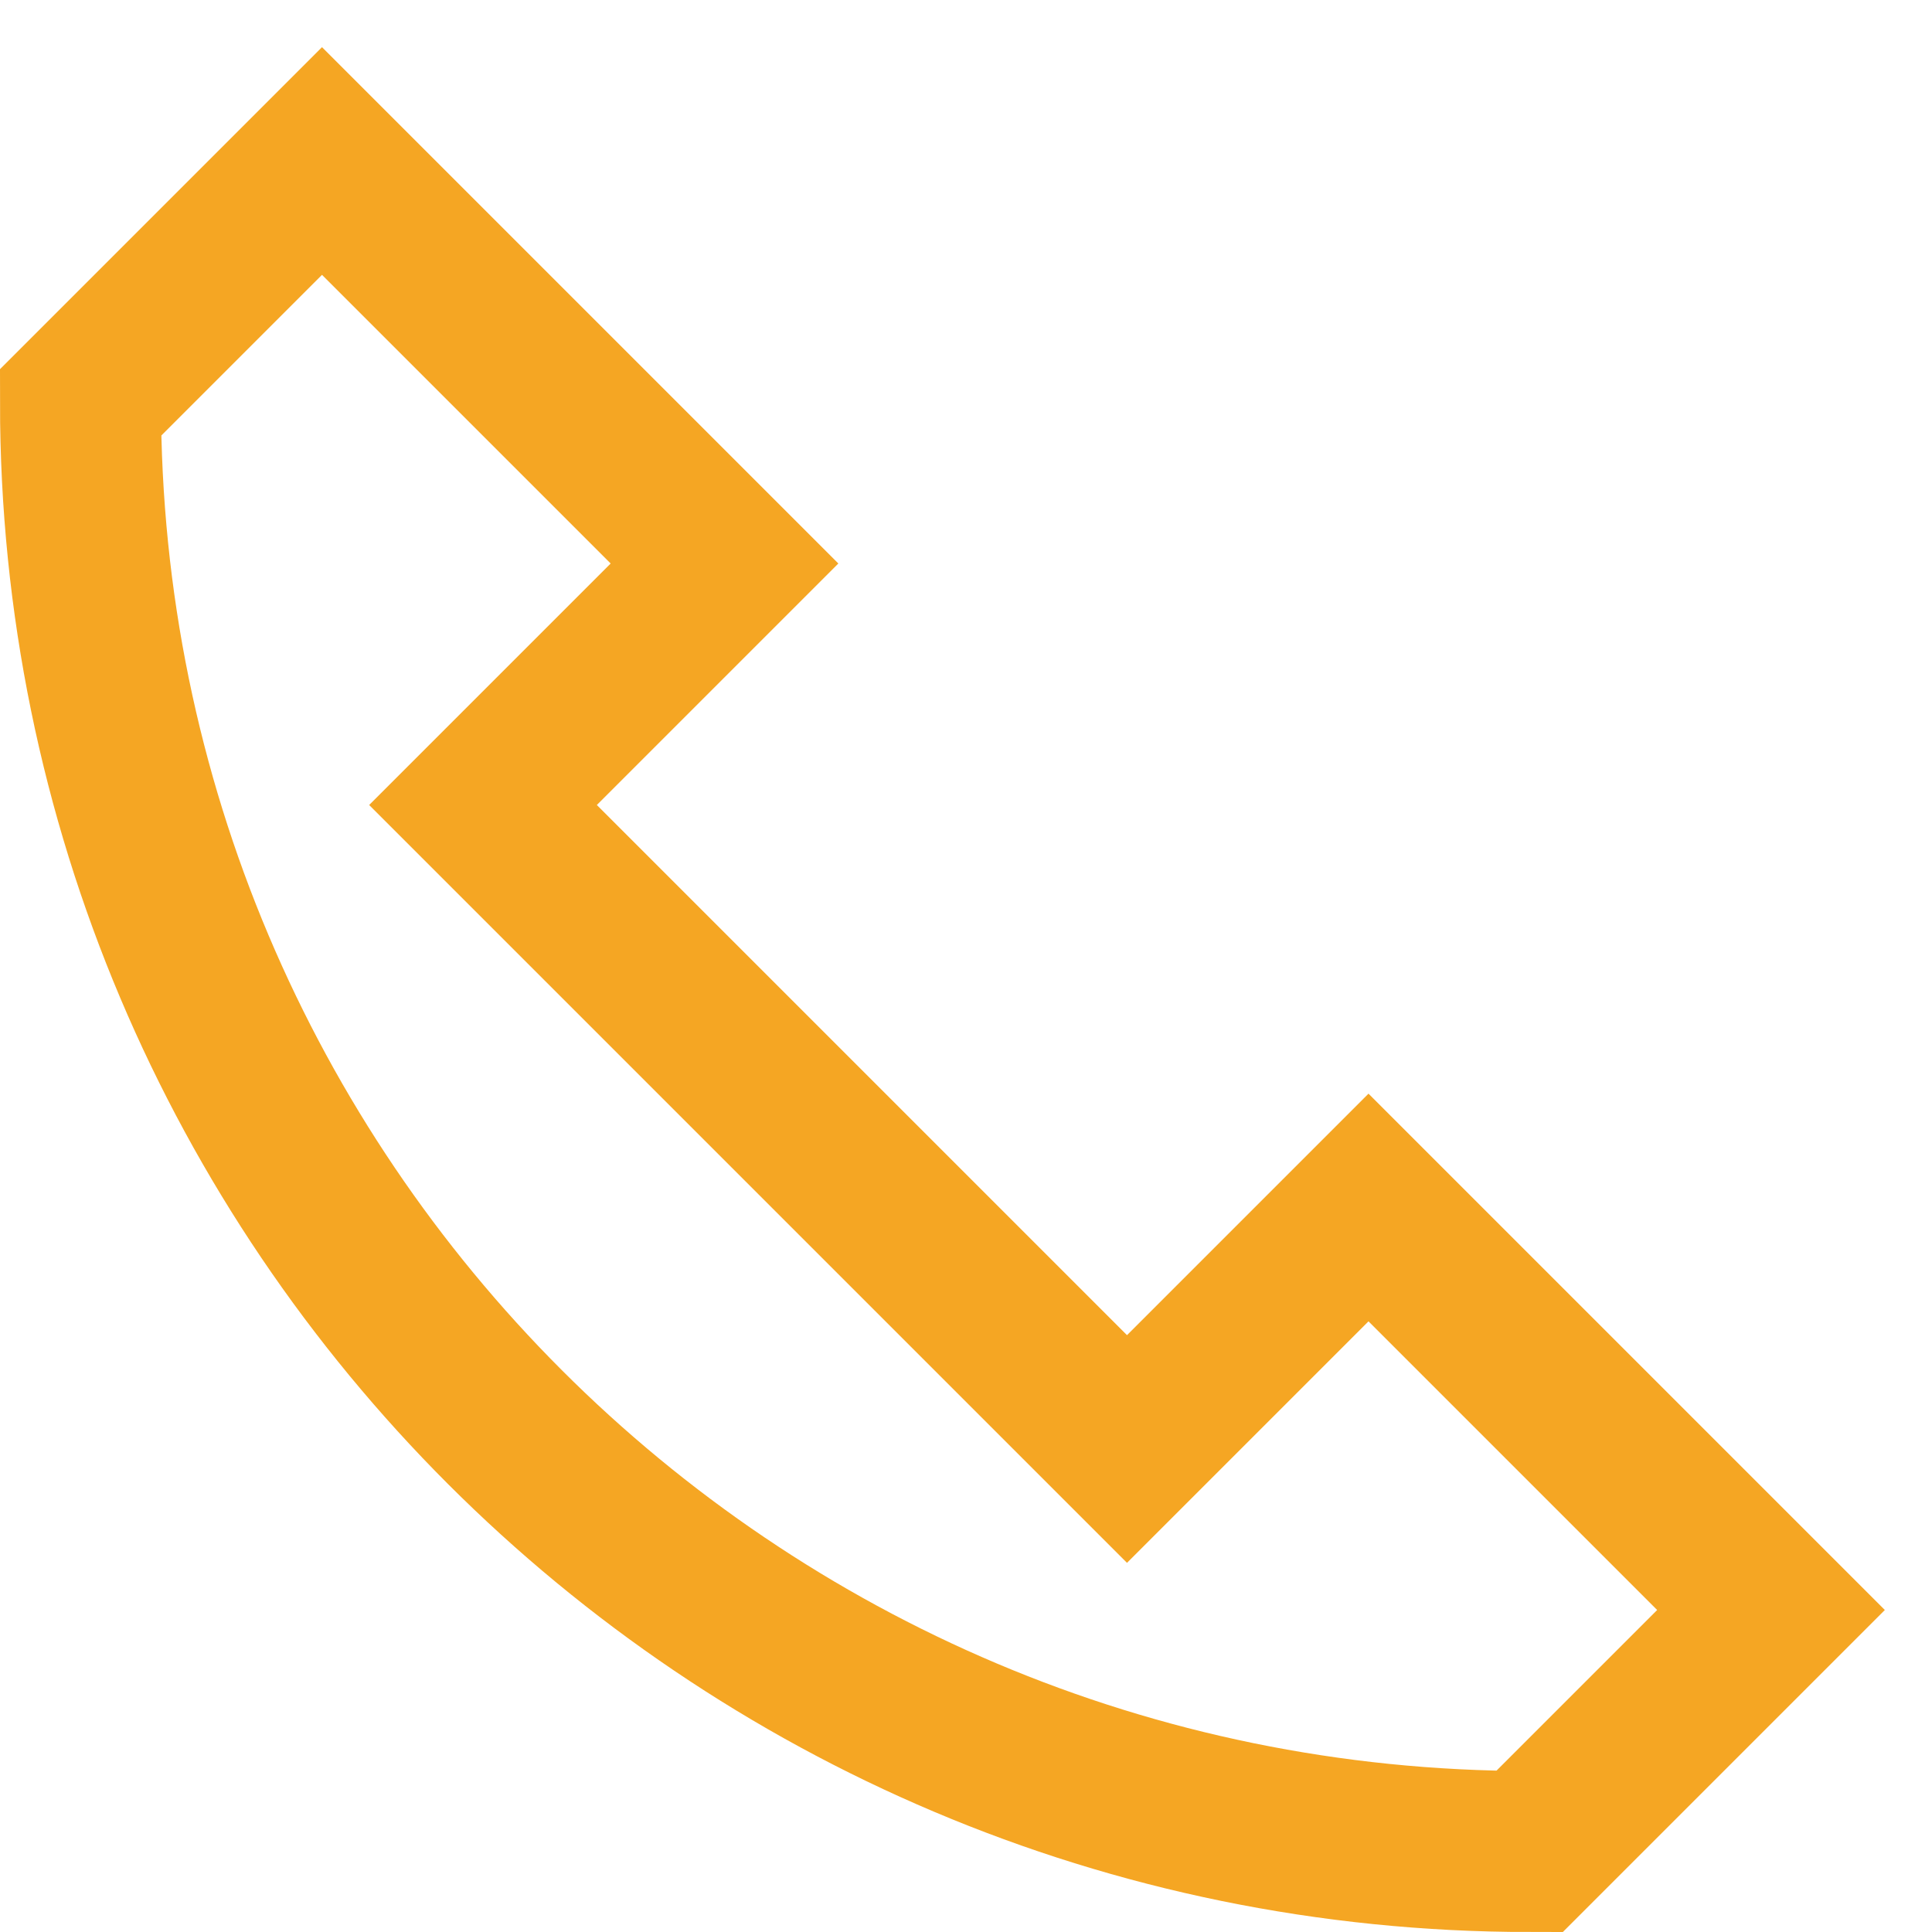 <svg xmlns="http://www.w3.org/2000/svg" width="24" height="24" viewBox="0 0 24 24">
    <path fill="none" fill-rule="evenodd" stroke="#F5A623" stroke-linecap="square" stroke-width="2" d="M17 15l-3 3-8-8 3-3-5-5-3 3c0 9.941 8.059 18 18 18l3-3-5-5z"/>
</svg>
